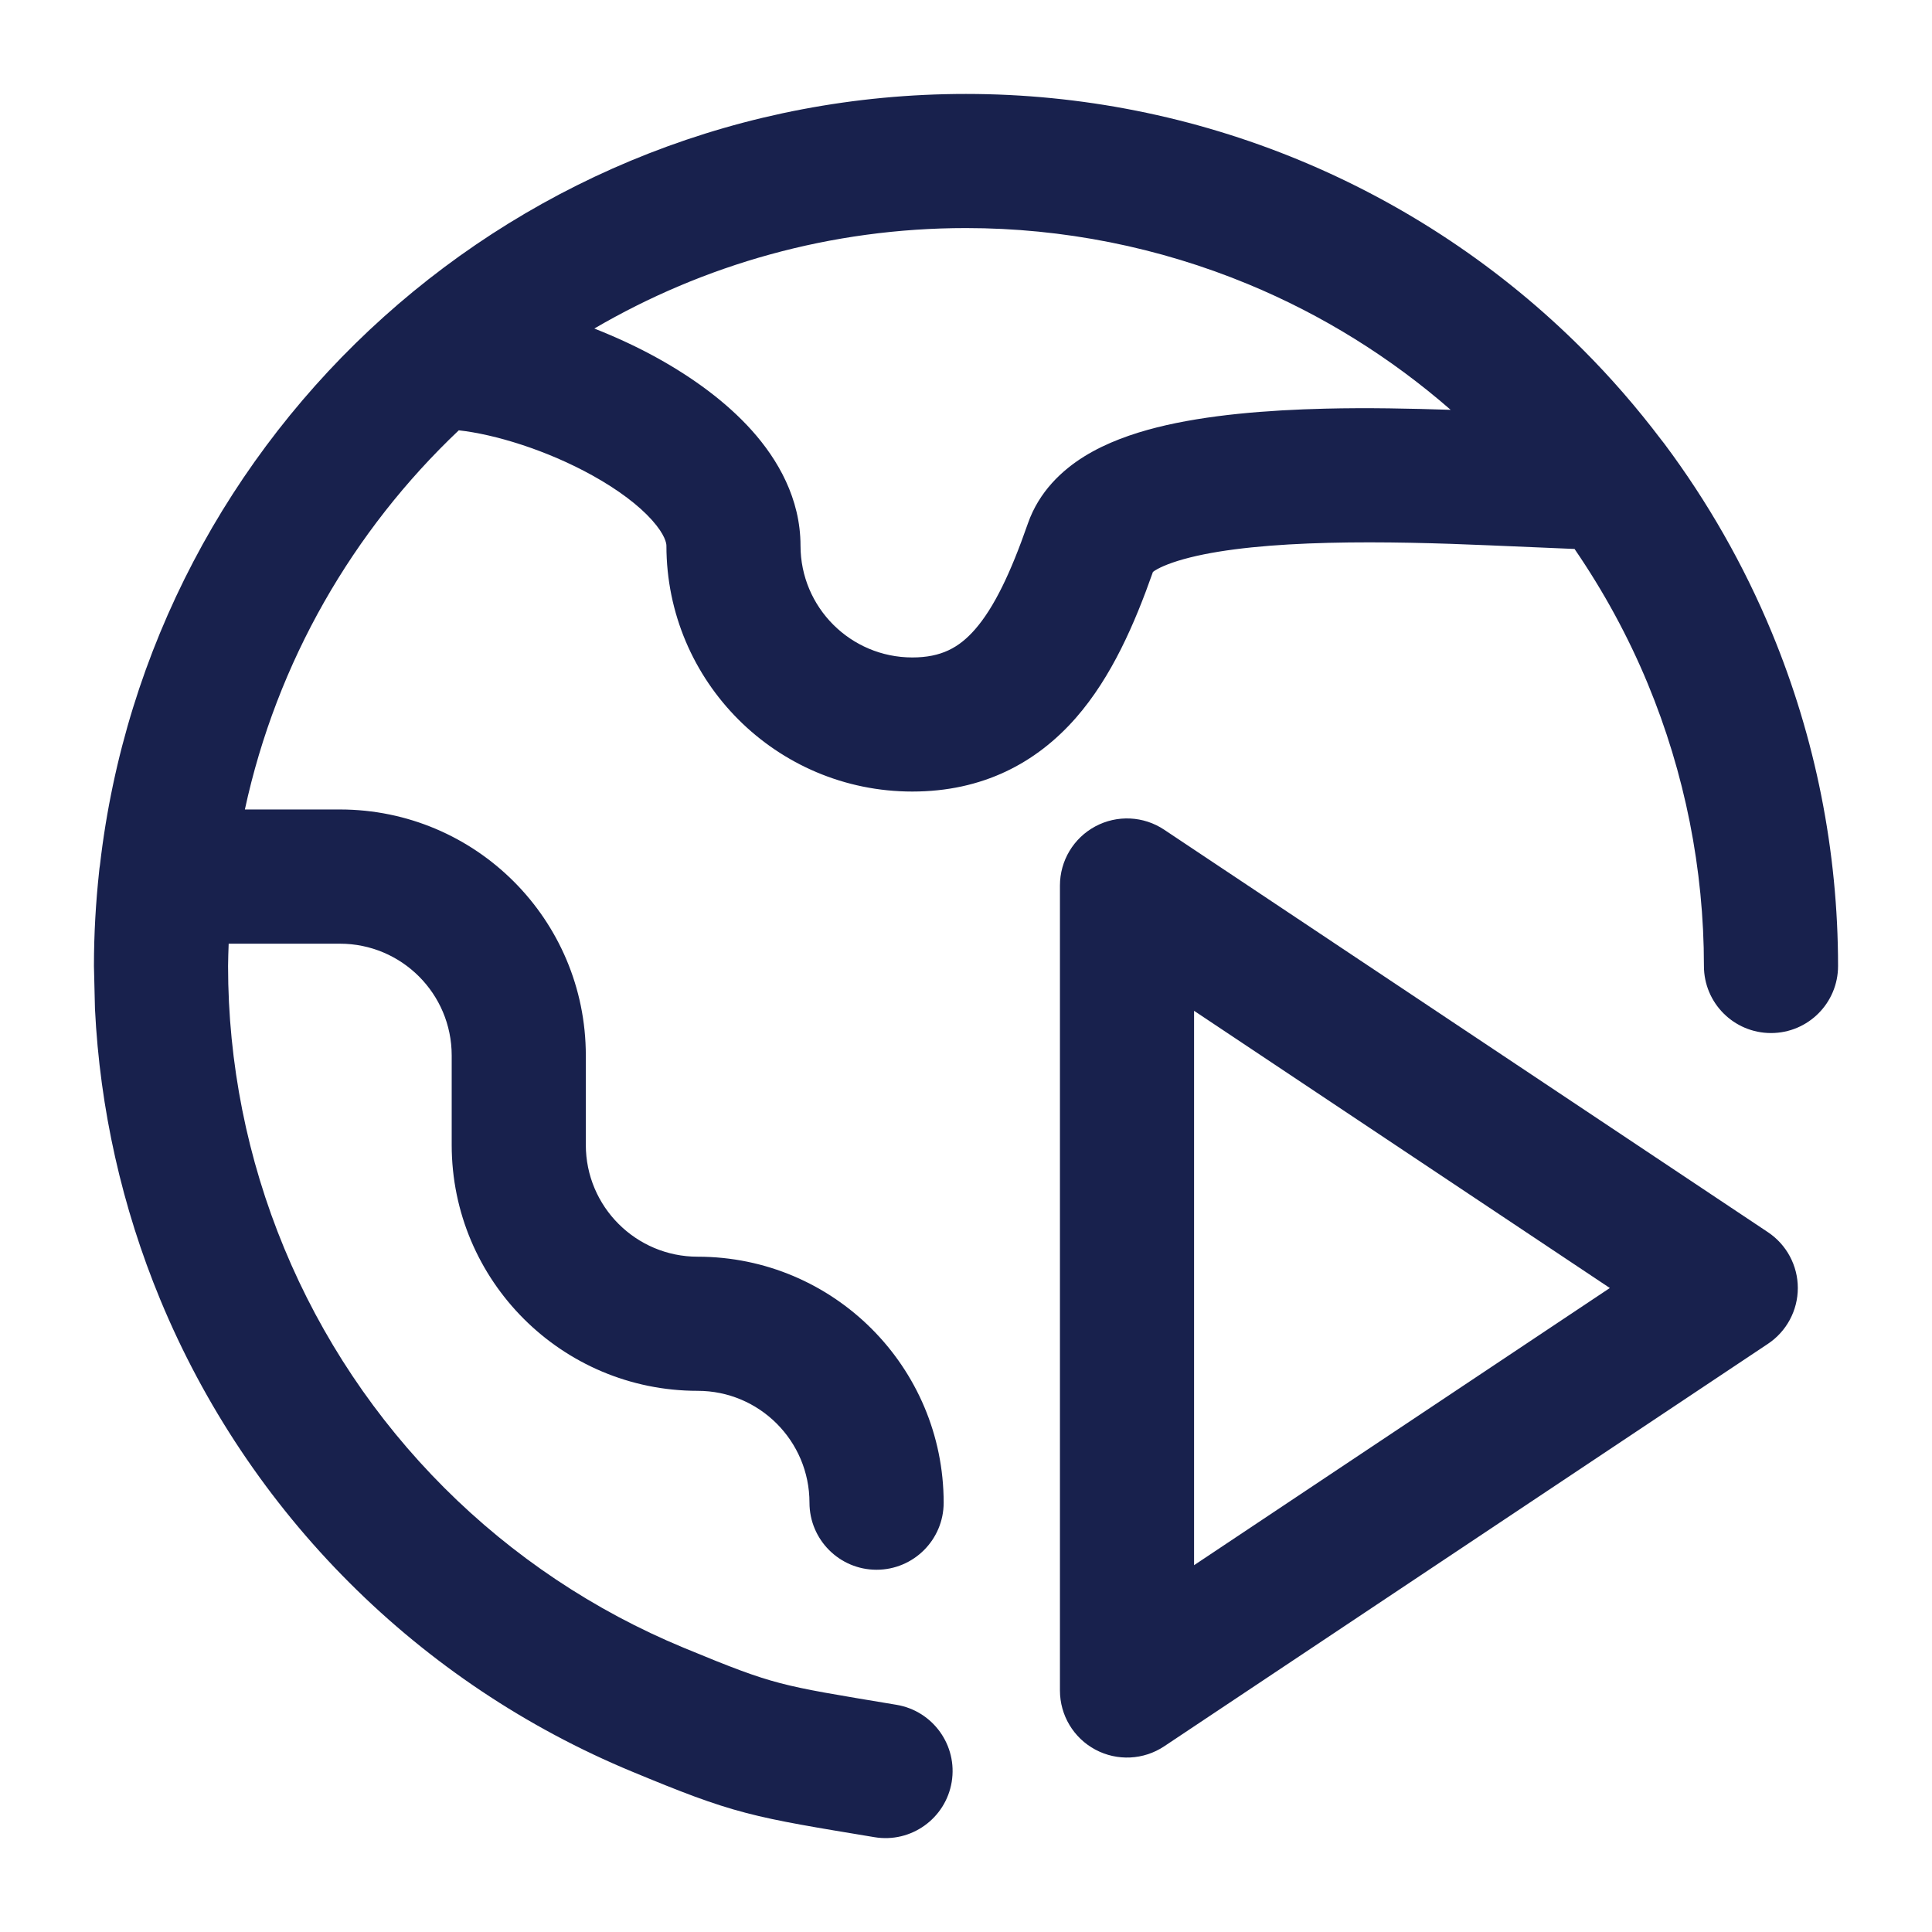 <svg width="64" height="64" viewBox="0 0 64 64" fill="none" xmlns="http://www.w3.org/2000/svg">
<path d="M36.284 27.375C37.006 26.988 37.883 27.03 38.565 27.485L58.565 40.818C59.183 41.23 59.555 41.924 59.555 42.667C59.555 43.41 59.183 44.104 58.565 44.516L38.565 57.849C37.883 58.303 37.006 58.345 36.284 57.958C35.562 57.572 35.112 56.819 35.112 56V29.333C35.112 28.514 35.562 27.762 36.284 27.375ZM39.555 51.849L53.328 42.667L39.555 33.484V51.849ZM56.445 32C56.445 28.79 55.812 25.612 54.583 22.646C53.932 21.074 53.116 19.582 52.159 18.185C51.348 18.153 50.359 18.109 49.339 18.065C47.68 17.994 45.806 17.937 44.013 17.982C42.194 18.027 40.584 18.175 39.414 18.469C38.829 18.616 38.463 18.772 38.263 18.896C38.232 18.915 38.21 18.933 38.193 18.945C37.59 20.656 36.828 22.422 35.641 23.779C34.323 25.284 32.54 26.221 30.221 26.221C25.722 26.221 22.076 22.575 22.076 18.076C22.076 18.001 22.035 17.717 21.596 17.227C21.166 16.746 20.492 16.232 19.63 15.753C18.107 14.907 16.386 14.385 15.198 14.255C11.692 17.576 9.169 21.921 8.112 26.815H11.26C15.76 26.816 19.406 30.464 19.406 34.964V37.927C19.407 39.972 21.067 41.63 23.112 41.63C27.612 41.631 31.26 45.279 31.26 49.779C31.26 51.006 30.263 52 29.036 52C27.81 52 26.816 51.005 26.815 49.779C26.815 47.733 25.157 46.074 23.112 46.073C18.612 46.073 14.964 42.427 14.963 37.927V34.964C14.963 32.918 13.305 31.261 11.26 31.261H7.575C7.568 31.506 7.555 31.753 7.555 32C7.555 35.21 8.188 38.389 9.417 41.354C10.645 44.32 12.446 47.014 14.716 49.284C16.986 51.554 19.68 53.355 22.646 54.583C24.264 55.254 25.024 55.541 25.841 55.755C26.698 55.98 27.647 56.132 29.698 56.474C30.908 56.676 31.727 57.821 31.526 59.031C31.324 60.242 30.179 61.061 28.969 60.859C27.021 60.535 25.817 60.344 24.713 60.055C23.571 59.756 22.561 59.36 20.945 58.69C17.44 57.238 14.255 55.11 11.573 52.427C8.89 49.745 6.762 46.56 5.31 43.055C4.04 39.988 3.309 36.728 3.146 33.419L3.112 32C3.112 30.941 3.173 29.895 3.284 28.865C3.289 28.797 3.299 28.73 3.31 28.664C4.964 14.281 17.174 3.112 32 3.112C35.794 3.112 39.55 3.858 43.055 5.31C46.56 6.762 49.745 8.89 52.427 11.573C53.362 12.508 54.226 13.506 55.021 14.555C55.06 14.601 55.097 14.649 55.133 14.698C56.57 16.62 57.767 18.718 58.69 20.945C60.142 24.45 60.888 28.207 60.888 32C60.888 33.227 59.894 34.221 58.667 34.221C57.439 34.221 56.445 33.227 56.445 32ZM26.518 18.076C26.519 20.12 28.177 21.778 30.221 21.779C31.175 21.779 31.766 21.458 32.297 20.852C32.924 20.135 33.474 18.997 34.049 17.344C34.418 16.285 35.181 15.576 35.922 15.117C36.657 14.662 37.508 14.364 38.333 14.156C39.985 13.742 41.984 13.584 43.904 13.537C45.307 13.502 46.735 13.533 48.055 13.576C46.062 11.839 43.803 10.431 41.354 9.417C38.388 8.188 35.21 7.555 32 7.555C27.509 7.555 23.304 8.77 19.688 10.883C20.415 11.17 21.128 11.5 21.789 11.867C22.925 12.498 24.045 13.298 24.909 14.263C25.764 15.219 26.518 16.515 26.518 18.076Z" fill="#18214D"/>
</svg>
